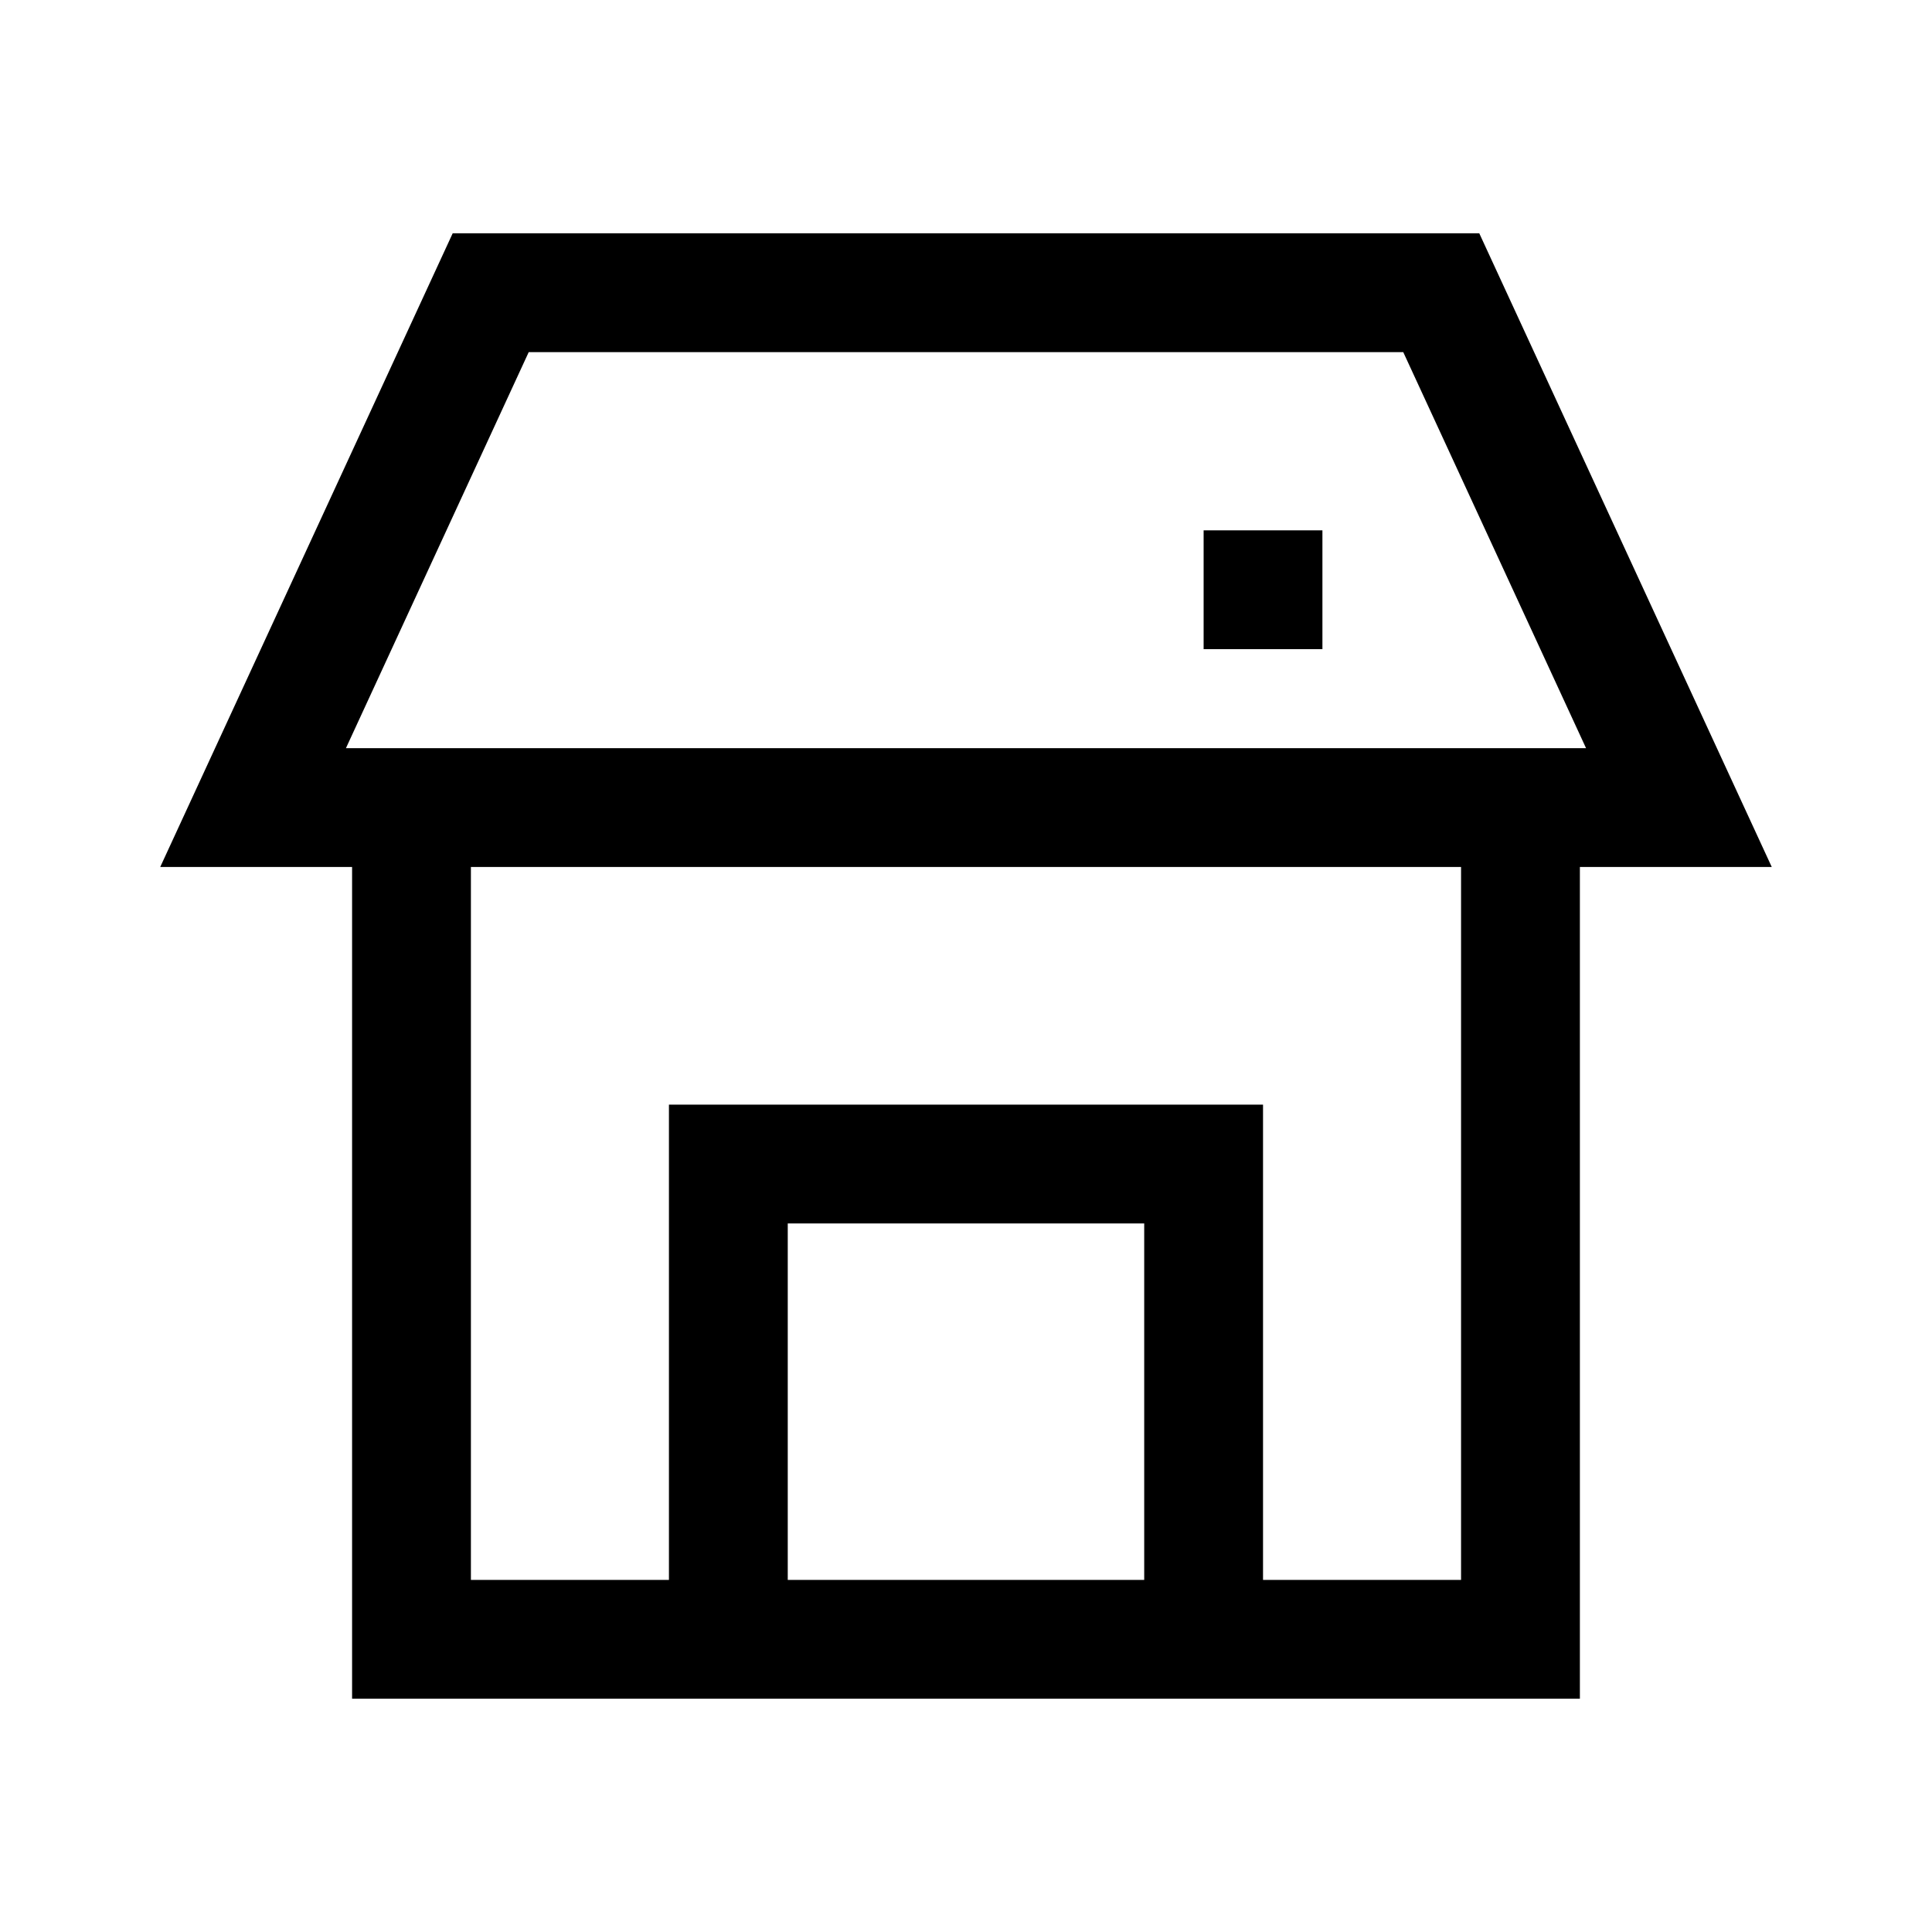 <?xml version="1.0" encoding="UTF-8"?>
<!-- Uploaded to: ICON Repo, www.svgrepo.com, Generator: ICON Repo Mixer Tools -->
<svg fill="#000000" width="800px" height="800px" version="1.1" viewBox="144 144 512 512" xmlns="http://www.w3.org/2000/svg">
 <path d="m536.02 205.82h-272.05l-77.508 167.94h50.844v220.42h325.38v-220.42h50.848zm-88.793 356.87h-94.465v-94.465h94.465zm31.488-125.95v125.95h52.48v-188.93h-262.4v188.93h52.48v-125.95zm-243.04-94.465 48.441-104.96h231.76l48.445 104.96zm258.78-57.727h-31.484v31.488h31.484z" fill-rule="evenodd"/>
</svg>